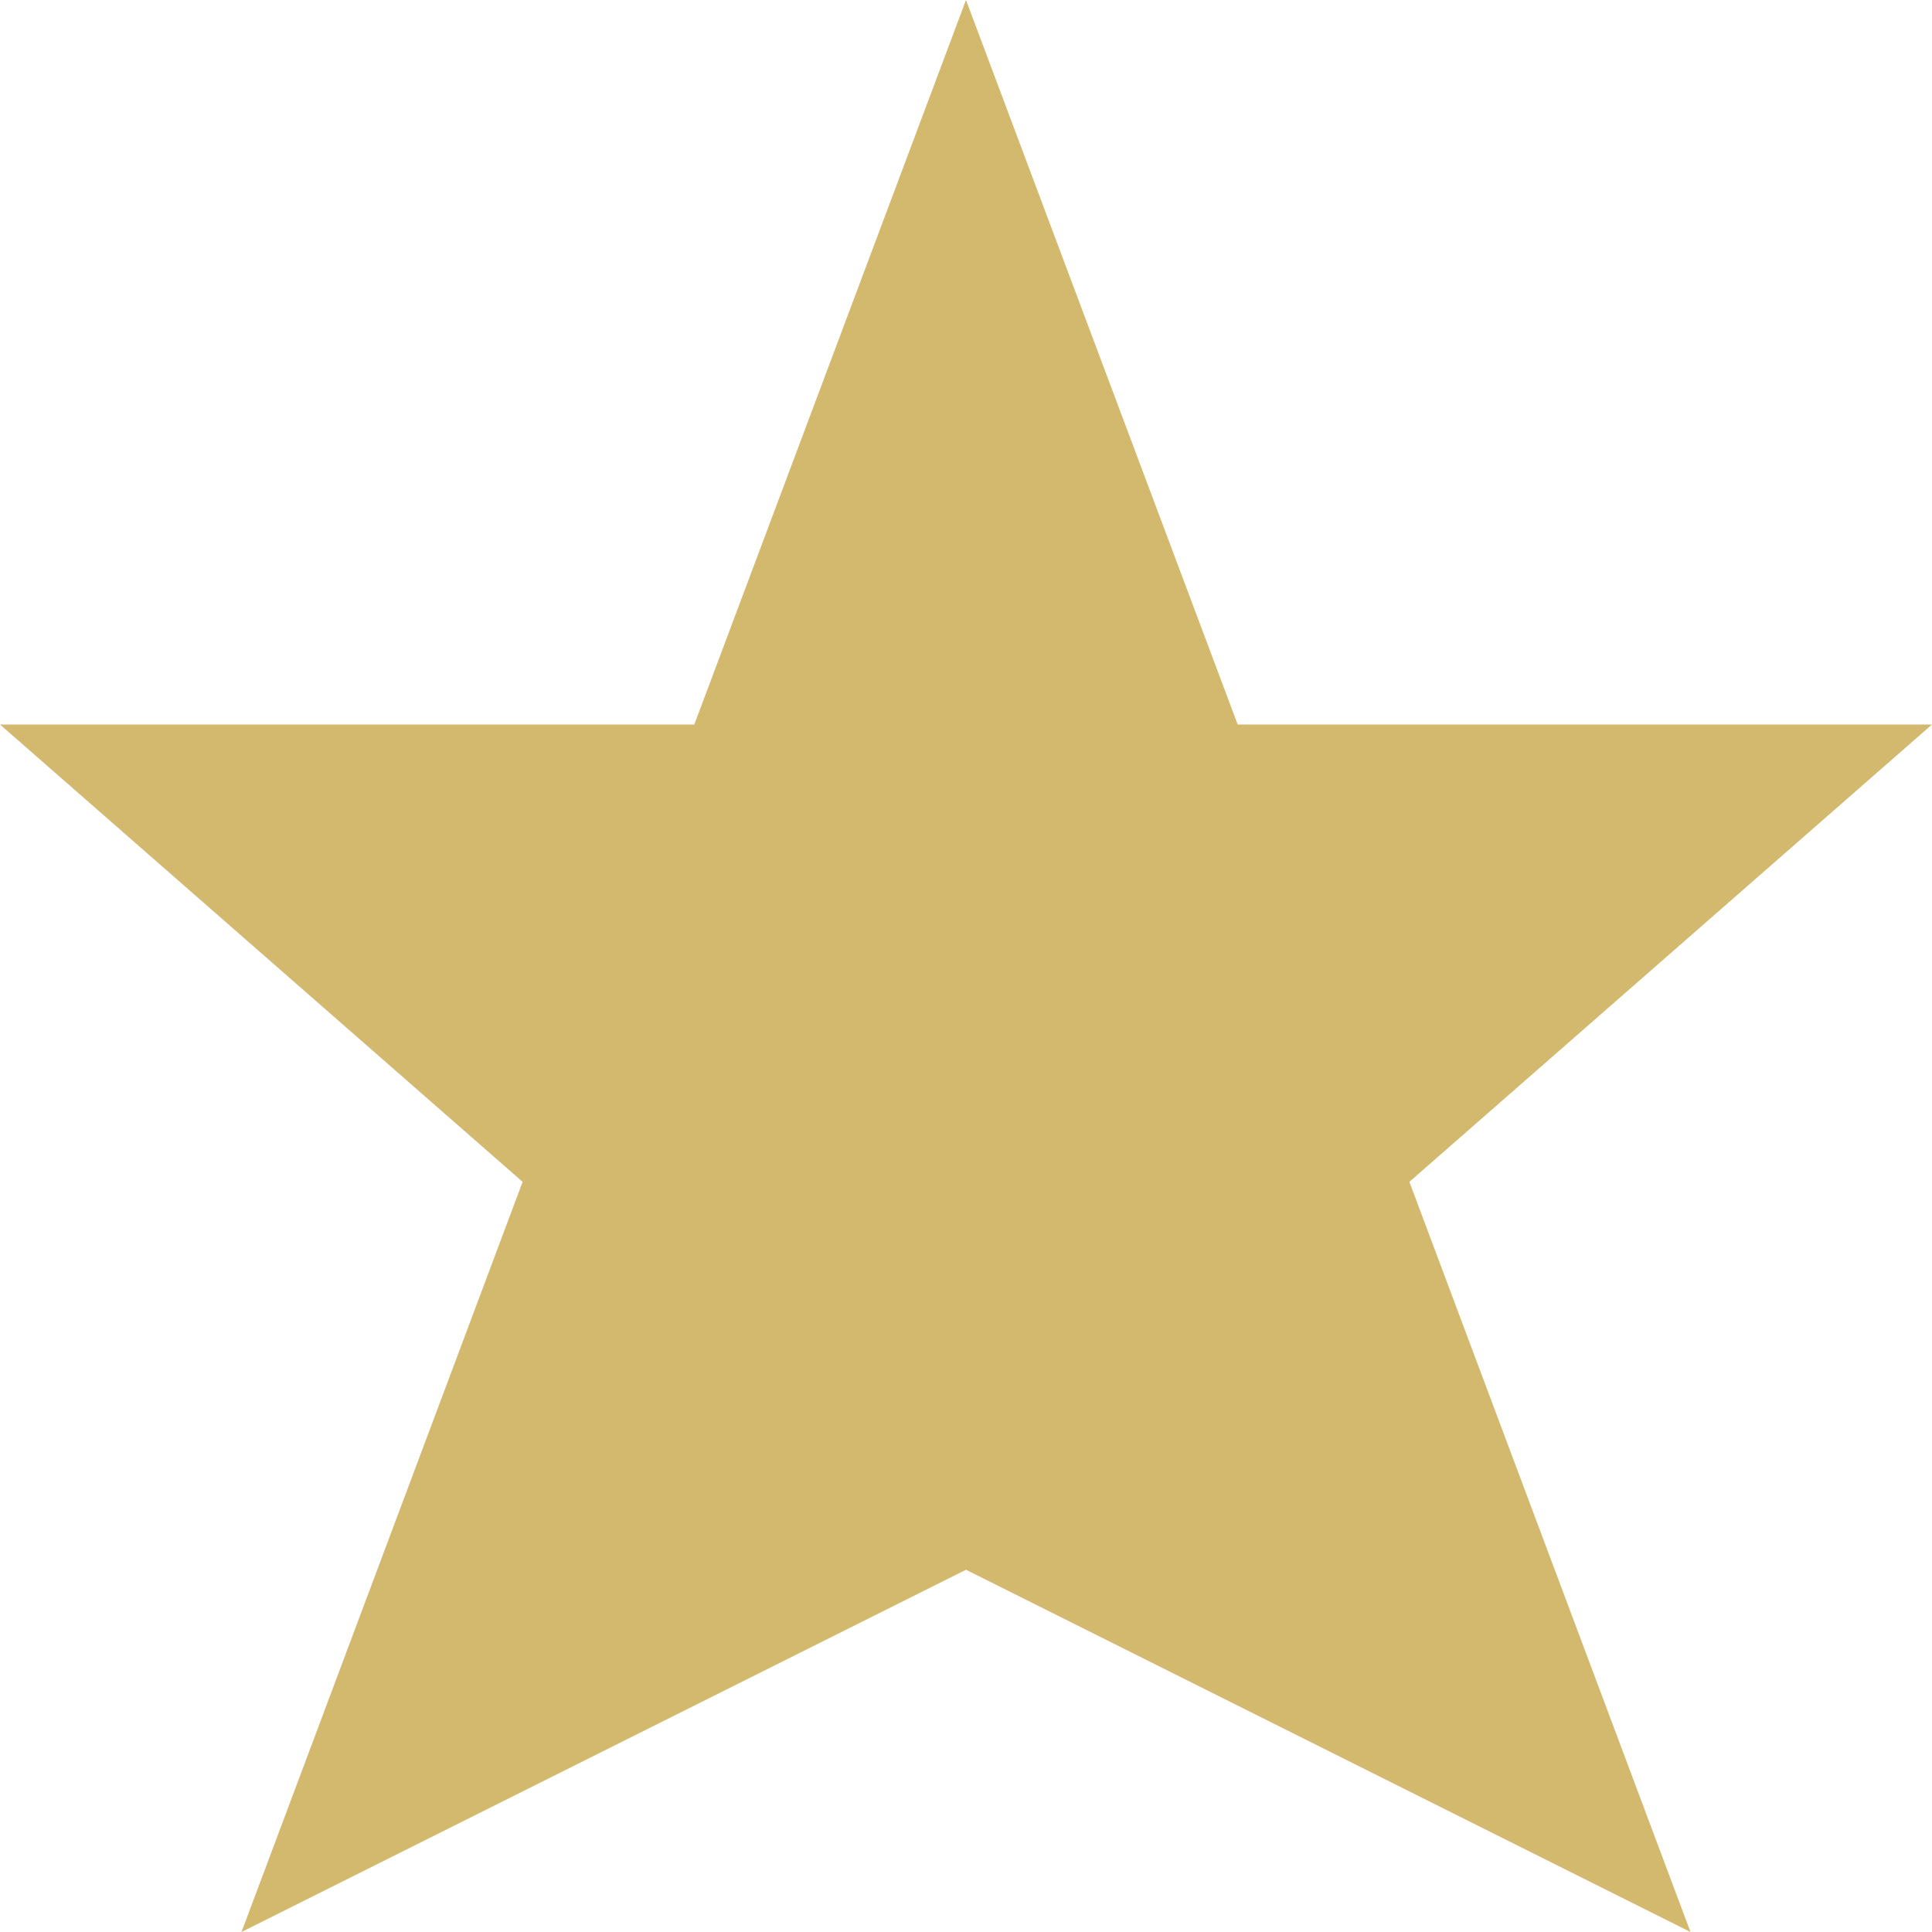<?xml version="1.0" encoding="UTF-8"?>
<svg xmlns="http://www.w3.org/2000/svg" version="1.1" viewBox="0 0 512 512">
  <defs>
    <style>
      .cls-1 {
        fill: #d3b96e;
      }
    </style>
  </defs>
  <!-- Generator: Adobe Illustrator 28.6.0, SVG Export Plug-In . SVG Version: 1.2.0 Build 709)  -->
  <g>
    <g id="Capa_1">
      <path class="cls-1" d="M512,192h-184L256,0l-72,192H0l138.5,121.2-74.5,198.8,192-96,192,96-74.5-198.8,138.5-121.2Z"/>
    </g>
  </g>
</svg>